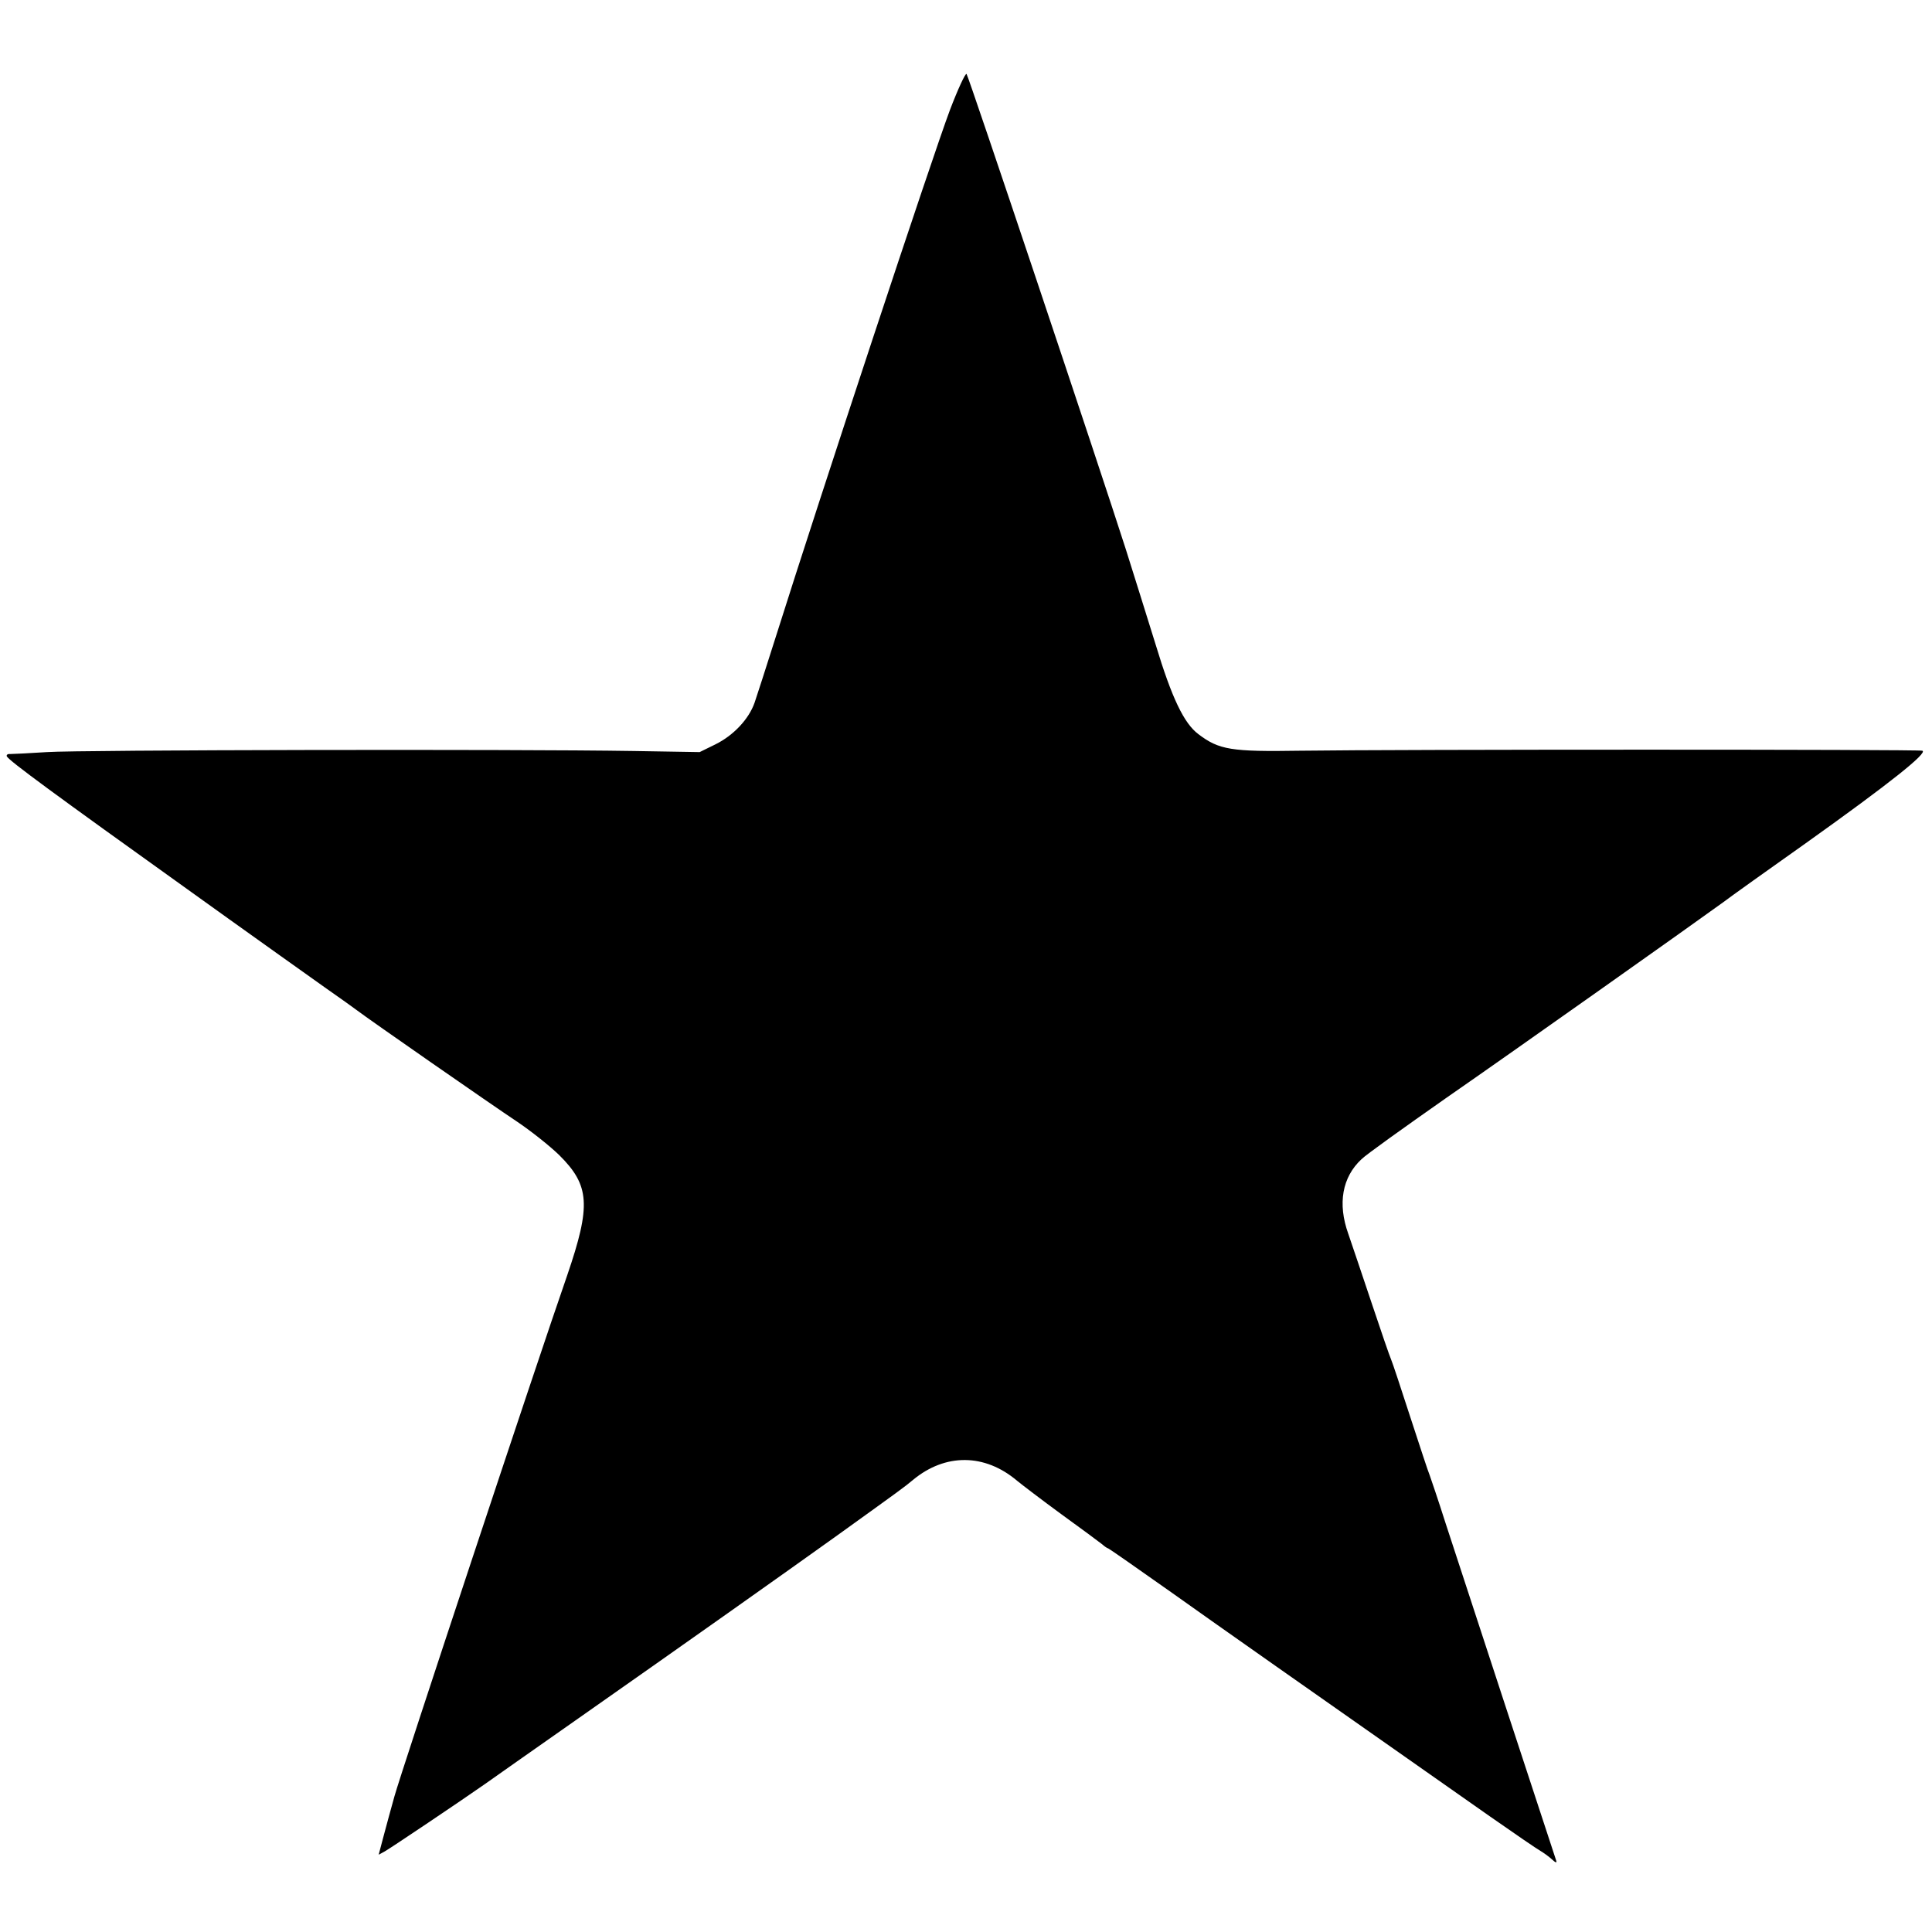 <?xml version="1.0" standalone="no"?>
<!DOCTYPE svg PUBLIC "-//W3C//DTD SVG 20010904//EN"
 "http://www.w3.org/TR/2001/REC-SVG-20010904/DTD/svg10.dtd">
<svg version="1.0" xmlns="http://www.w3.org/2000/svg"
 width="700pt" height="700pt" viewBox="0 0 700 700"
 preserveAspectRatio="xMidYMid meet">
<g transform="translate(0,700) scale(0.1,-0.1)"
fill="#000000" stroke="none">
<path d="M3442 6602 c-64 -170 -468 -1392 -632 -1912 -34 -107 -68 -213 -76
-236 -21 -60 -77 -119 -142 -151 l-57 -28 -240 4 c-433 7 -2007 4 -2125 -4
-63 -4 -123 -7 -133 -7 -9 1 -15 -3 -12 -9 12 -18 162 -129 668 -491 122 -88
547 -391 561 -400 10 -7 28 -20 40 -29 39 -30 489 -343 581 -404 49 -33 117
-87 151 -120 111 -110 116 -182 29 -436 -108 -310 -606 -1813 -626 -1888 -12
-42 -29 -106 -39 -143 l-18 -68 22 12 c20 11 276 183 363 244 22 16 175 123
340 239 385 270 737 519 938 663 228 164 242 174 273 200 117 97 260 96 377
-3 17 -14 89 -69 160 -121 72 -52 138 -101 148 -109 9 -8 19 -15 22 -15 2 0
104 -71 227 -158 194 -138 442 -312 1156 -813 90 -63 172 -119 183 -125 10 -6
29 -19 41 -30 15 -14 20 -15 16 -4 -8 23 -342 1042 -400 1220 -27 85 -54 164
-58 175 -5 11 -36 106 -70 210 -34 105 -65 199 -70 210 -5 11 -36 101 -69 200
-33 99 -72 214 -86 255 -39 109 -22 205 48 270 17 17 156 116 307 222 244 169
899 633 1005 710 22 17 158 114 302 216 303 216 439 325 418 332 -14 5 -1894
5 -2255 0 -249 -4 -293 3 -368 60 -52 39 -96 130 -155 325 -31 99 -79 254
-108 345 -94 294 -570 1715 -577 1722 -4 4 -31 -54 -60 -130z"/>
</g>
</svg>
